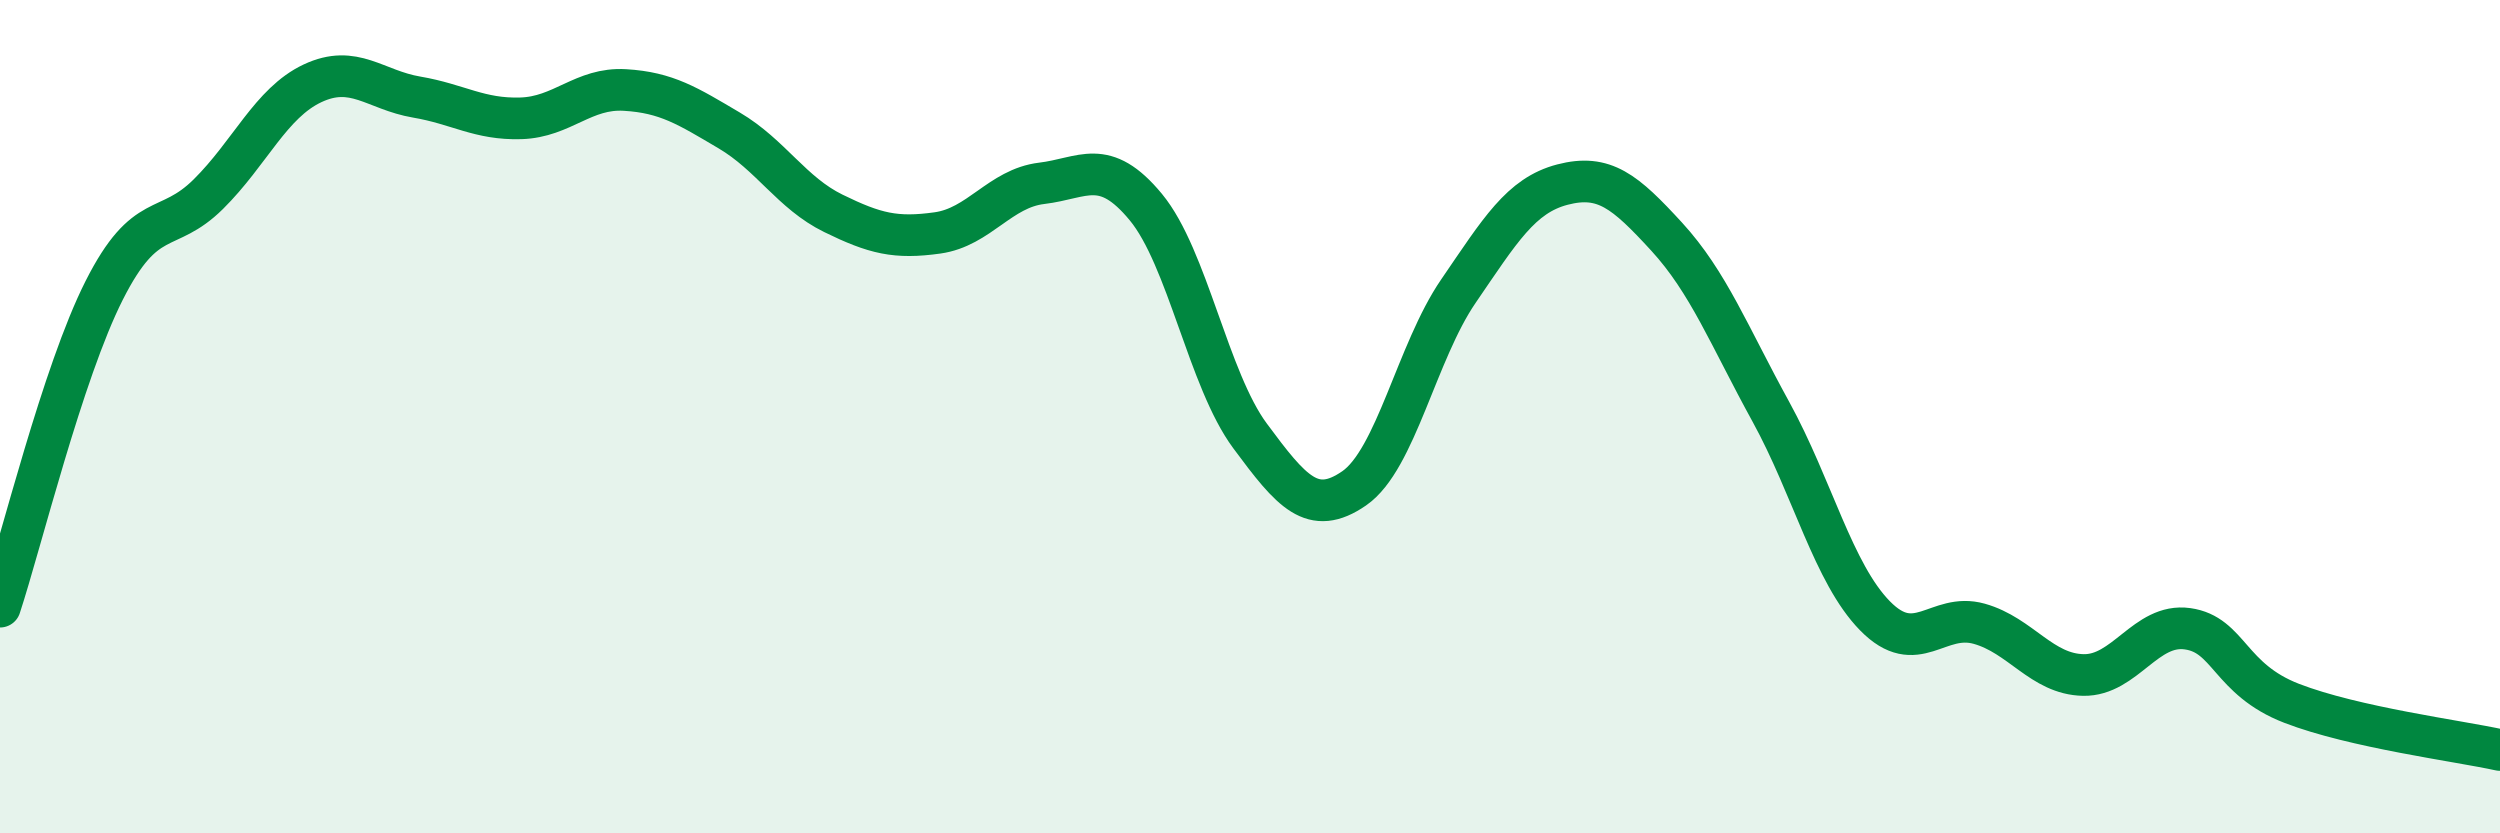 
    <svg width="60" height="20" viewBox="0 0 60 20" xmlns="http://www.w3.org/2000/svg">
      <path
        d="M 0,14.56 C 0.5,13.04 1.5,8.95 2.5,6.97 C 3.5,4.99 4,5.65 5,4.66 C 6,3.67 6.5,2.47 7.5,2 C 8.5,1.53 9,2.16 10,2.33 C 11,2.5 11.5,2.87 12.5,2.84 C 13.5,2.81 14,2.1 15,2.16 C 16,2.22 16.5,2.54 17.5,3.13 C 18.5,3.72 19,4.63 20,5.12 C 21,5.61 21.5,5.73 22.5,5.59 C 23.5,5.45 24,4.52 25,4.4 C 26,4.28 26.5,3.76 27.5,4.97 C 28.5,6.18 29,9.11 30,10.46 C 31,11.81 31.5,12.41 32.5,11.72 C 33.5,11.03 34,8.45 35,6.99 C 36,5.53 36.5,4.69 37.5,4.43 C 38.5,4.17 39,4.59 40,5.68 C 41,6.77 41.5,8.06 42.5,9.88 C 43.5,11.7 44,13.76 45,14.78 C 46,15.8 46.5,14.69 47.5,14.97 C 48.5,15.25 49,16.18 50,16.2 C 51,16.22 51.5,14.95 52.5,15.09 C 53.5,15.23 53.5,16.3 55,16.88 C 56.5,17.46 59,17.78 60,18L60 20L0 20Z"
        fill="#008740"
        opacity="0.1"
        stroke-linecap="round"
        stroke-linejoin="round"
      />
      <path
        d="M 0,14.56 C 0.5,13.04 1.5,8.95 2.5,6.97 C 3.5,4.99 4,5.65 5,4.66 C 6,3.67 6.5,2.47 7.5,2 C 8.5,1.53 9,2.16 10,2.33 C 11,2.5 11.5,2.87 12.5,2.84 C 13.5,2.81 14,2.1 15,2.16 C 16,2.22 16.5,2.54 17.5,3.13 C 18.5,3.72 19,4.63 20,5.12 C 21,5.61 21.5,5.73 22.5,5.59 C 23.5,5.45 24,4.52 25,4.4 C 26,4.28 26.5,3.76 27.5,4.97 C 28.5,6.18 29,9.11 30,10.46 C 31,11.81 31.5,12.41 32.5,11.72 C 33.5,11.03 34,8.45 35,6.99 C 36,5.53 36.5,4.69 37.5,4.43 C 38.5,4.17 39,4.59 40,5.68 C 41,6.77 41.5,8.06 42.5,9.88 C 43.5,11.7 44,13.76 45,14.78 C 46,15.8 46.5,14.69 47.5,14.97 C 48.5,15.25 49,16.18 50,16.2 C 51,16.22 51.5,14.95 52.5,15.09 C 53.5,15.23 53.5,16.3 55,16.88 C 56.5,17.46 59,17.78 60,18"
        stroke="#008740"
        stroke-width="1"
        fill="none"
        stroke-linecap="round"
        stroke-linejoin="round"
      />
    </svg>
  